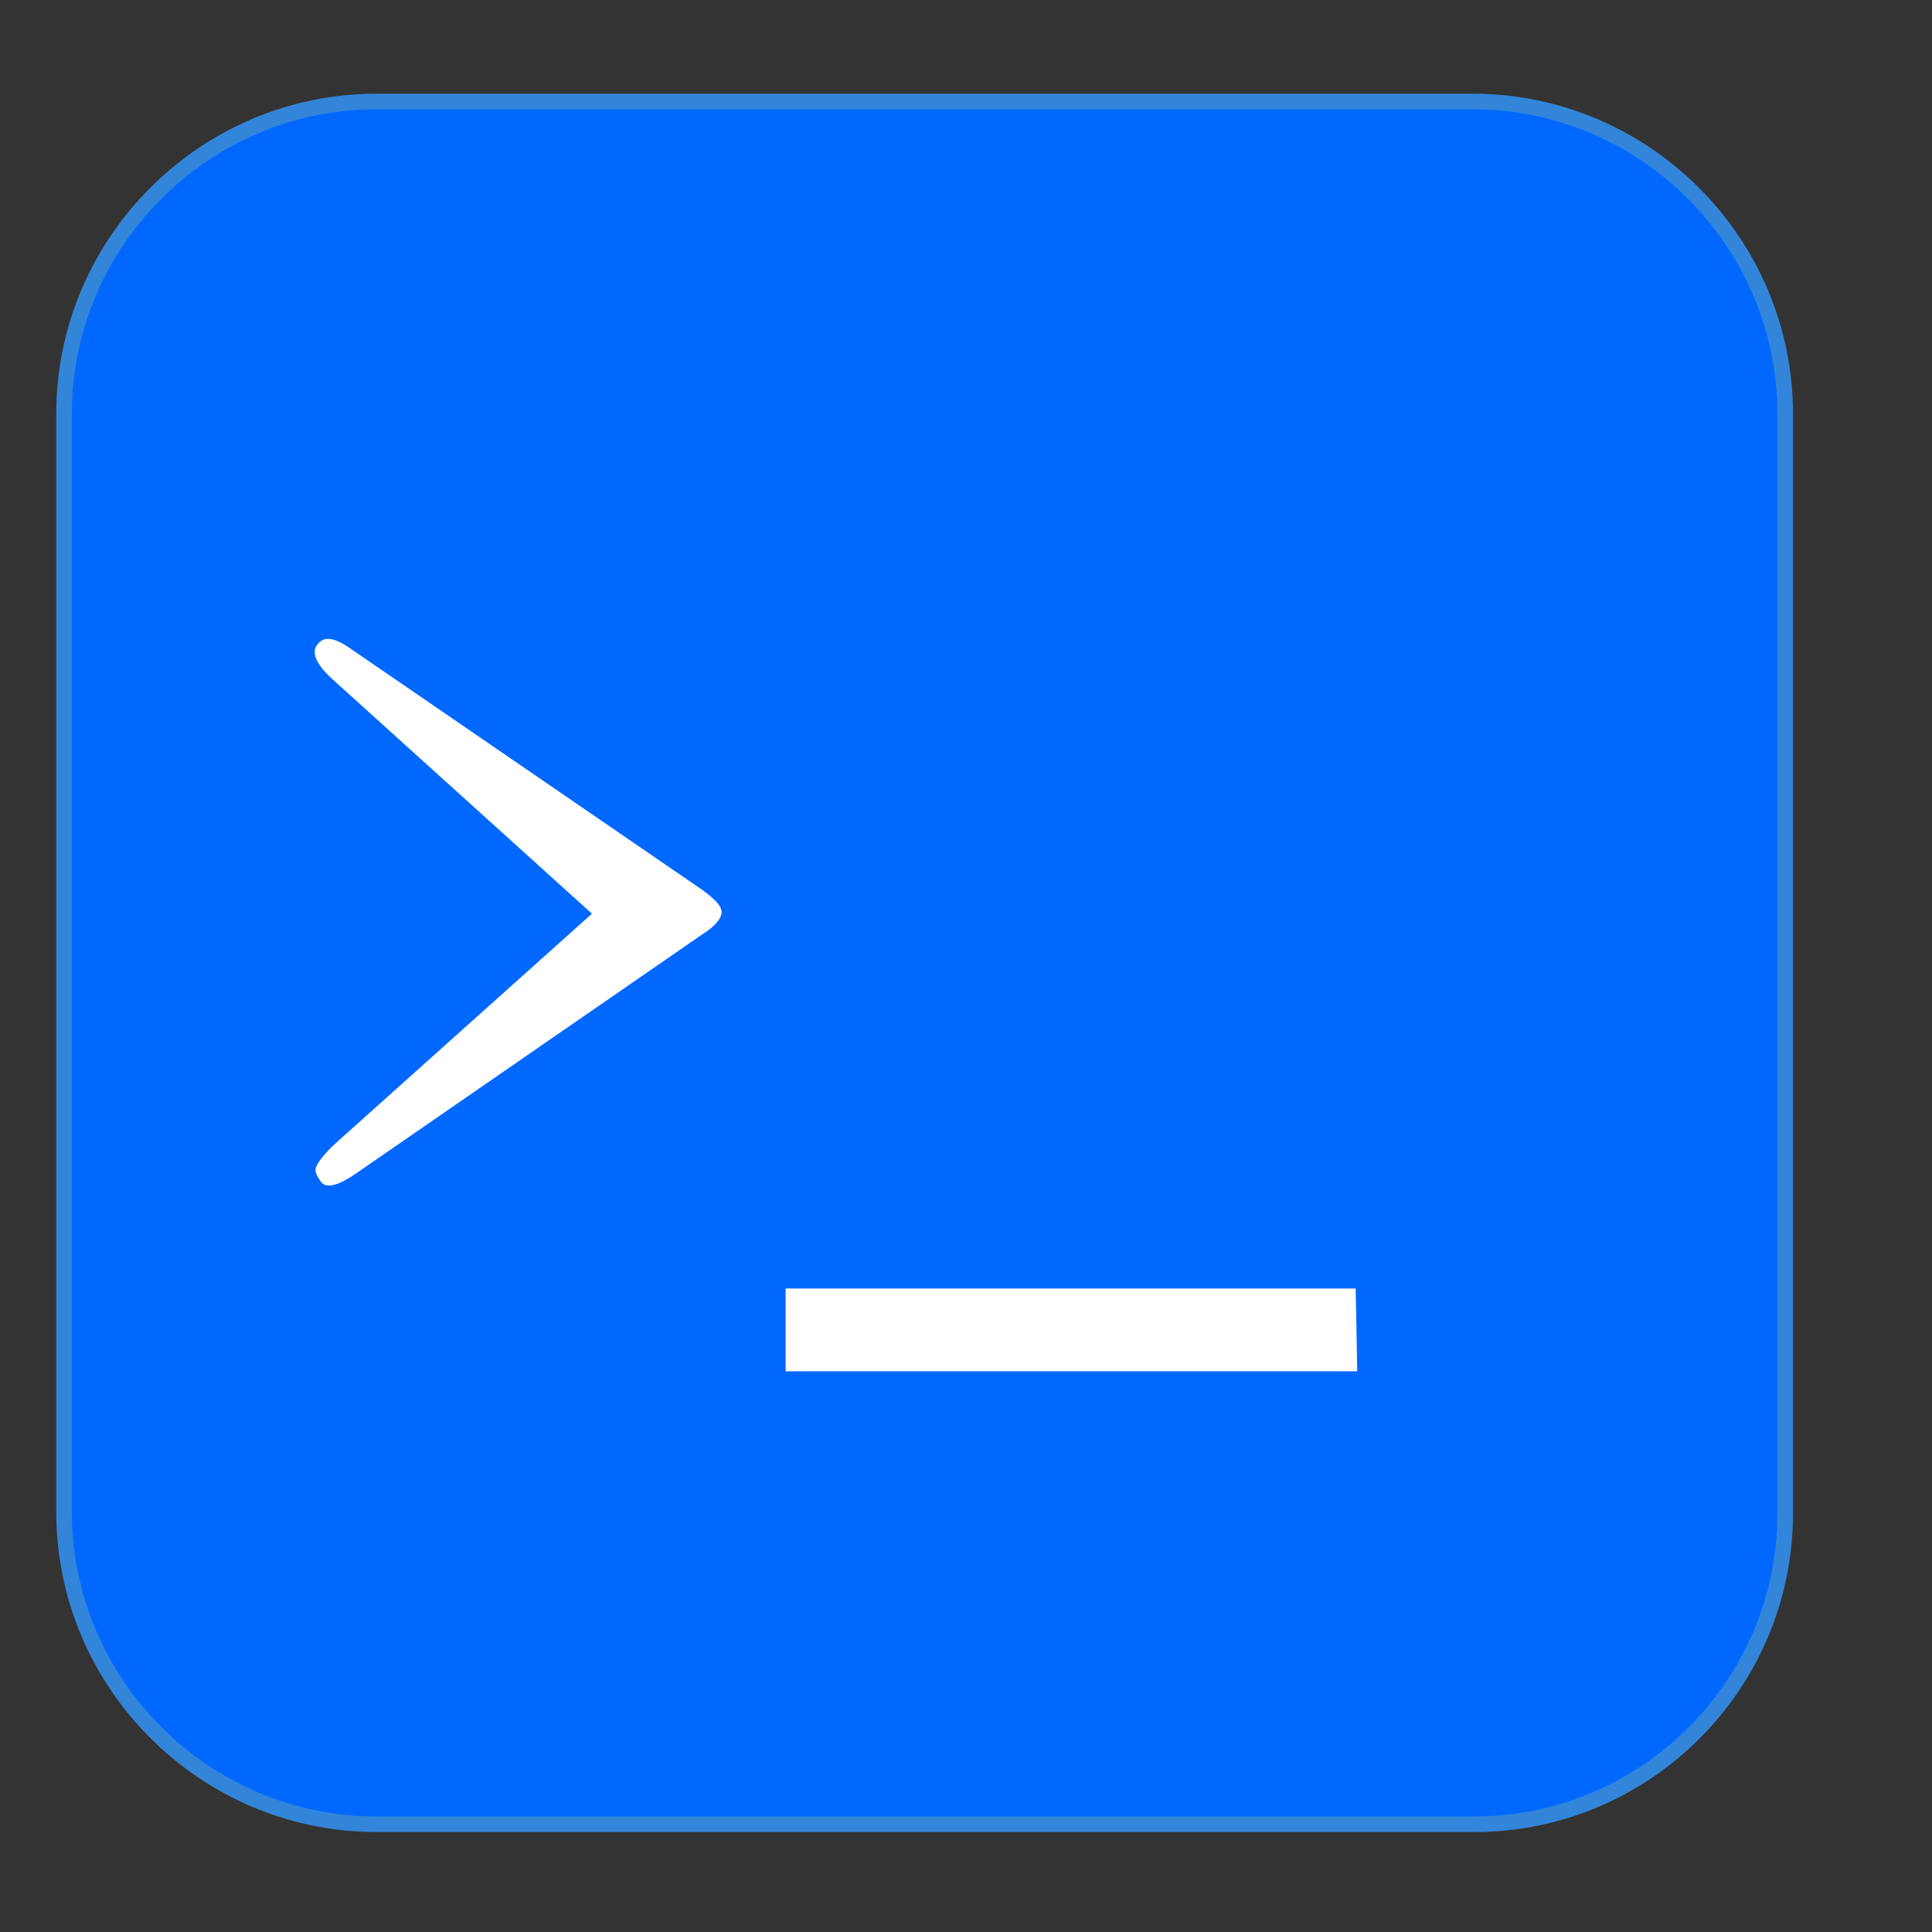 <?xml version="1.0" encoding="utf-8"?>
<!-- Generator: Adobe Illustrator 22.1.0, SVG Export Plug-In . SVG Version: 6.00 Build 0)  -->
<svg version="1.1" id="图层_1" xmlns="http://www.w3.org/2000/svg" xmlns:xlink="http://www.w3.org/1999/xlink" x="0px" y="0px"
	 viewBox="0 0 123.7 123.7" style="enable-background:new 0 0 123.7 123.7;" xml:space="preserve">
<rect x="0" y="0" width="123.7" height="123.7" fill="#333333" stroke="none"/>
<style type="text/css">
	.st0{fill:#0068FF;stroke:#3385D9;stroke-miterlimit:10;}
	.st1{fill:none;}
	.st2{fill:#FFFFFF;}
	.st3{fill:#0068FF;}
</style>
<path class="st0" d="M94.4,116.8H24.1c-11,0-20-9-20-20V26.5c0-11,9-20,20-20h70.2c11,0,20,9,20,20v70.2
	C114.4,107.8,105.4,116.8,94.4,116.8z"/>
<g>
	<rect x="15.7" y="1.7" class="st1" width="87" height="110"/>
	<path class="st2" d="M45,59.8L22.7,75.2c-1.2,0.8-1.9,0.9-2.2,0.4c-0.2-0.3-0.3-0.5-0.3-0.7c0-0.3,0.5-1,1.4-1.8l16.3-14.6
		l-16.6-15c-1-0.9-1.4-1.7-1-2.2c0.4-0.6,1.1-0.5,2.1,0.2L45,57c0.8,0.6,1.2,1,1.2,1.4C46.2,58.8,45.8,59.3,45,59.8z"/>
	<path class="st2" d="M86.9,87.8H50.3v-5.3h36.5L86.9,87.8L86.9,87.8z"/>
</g>
</svg>